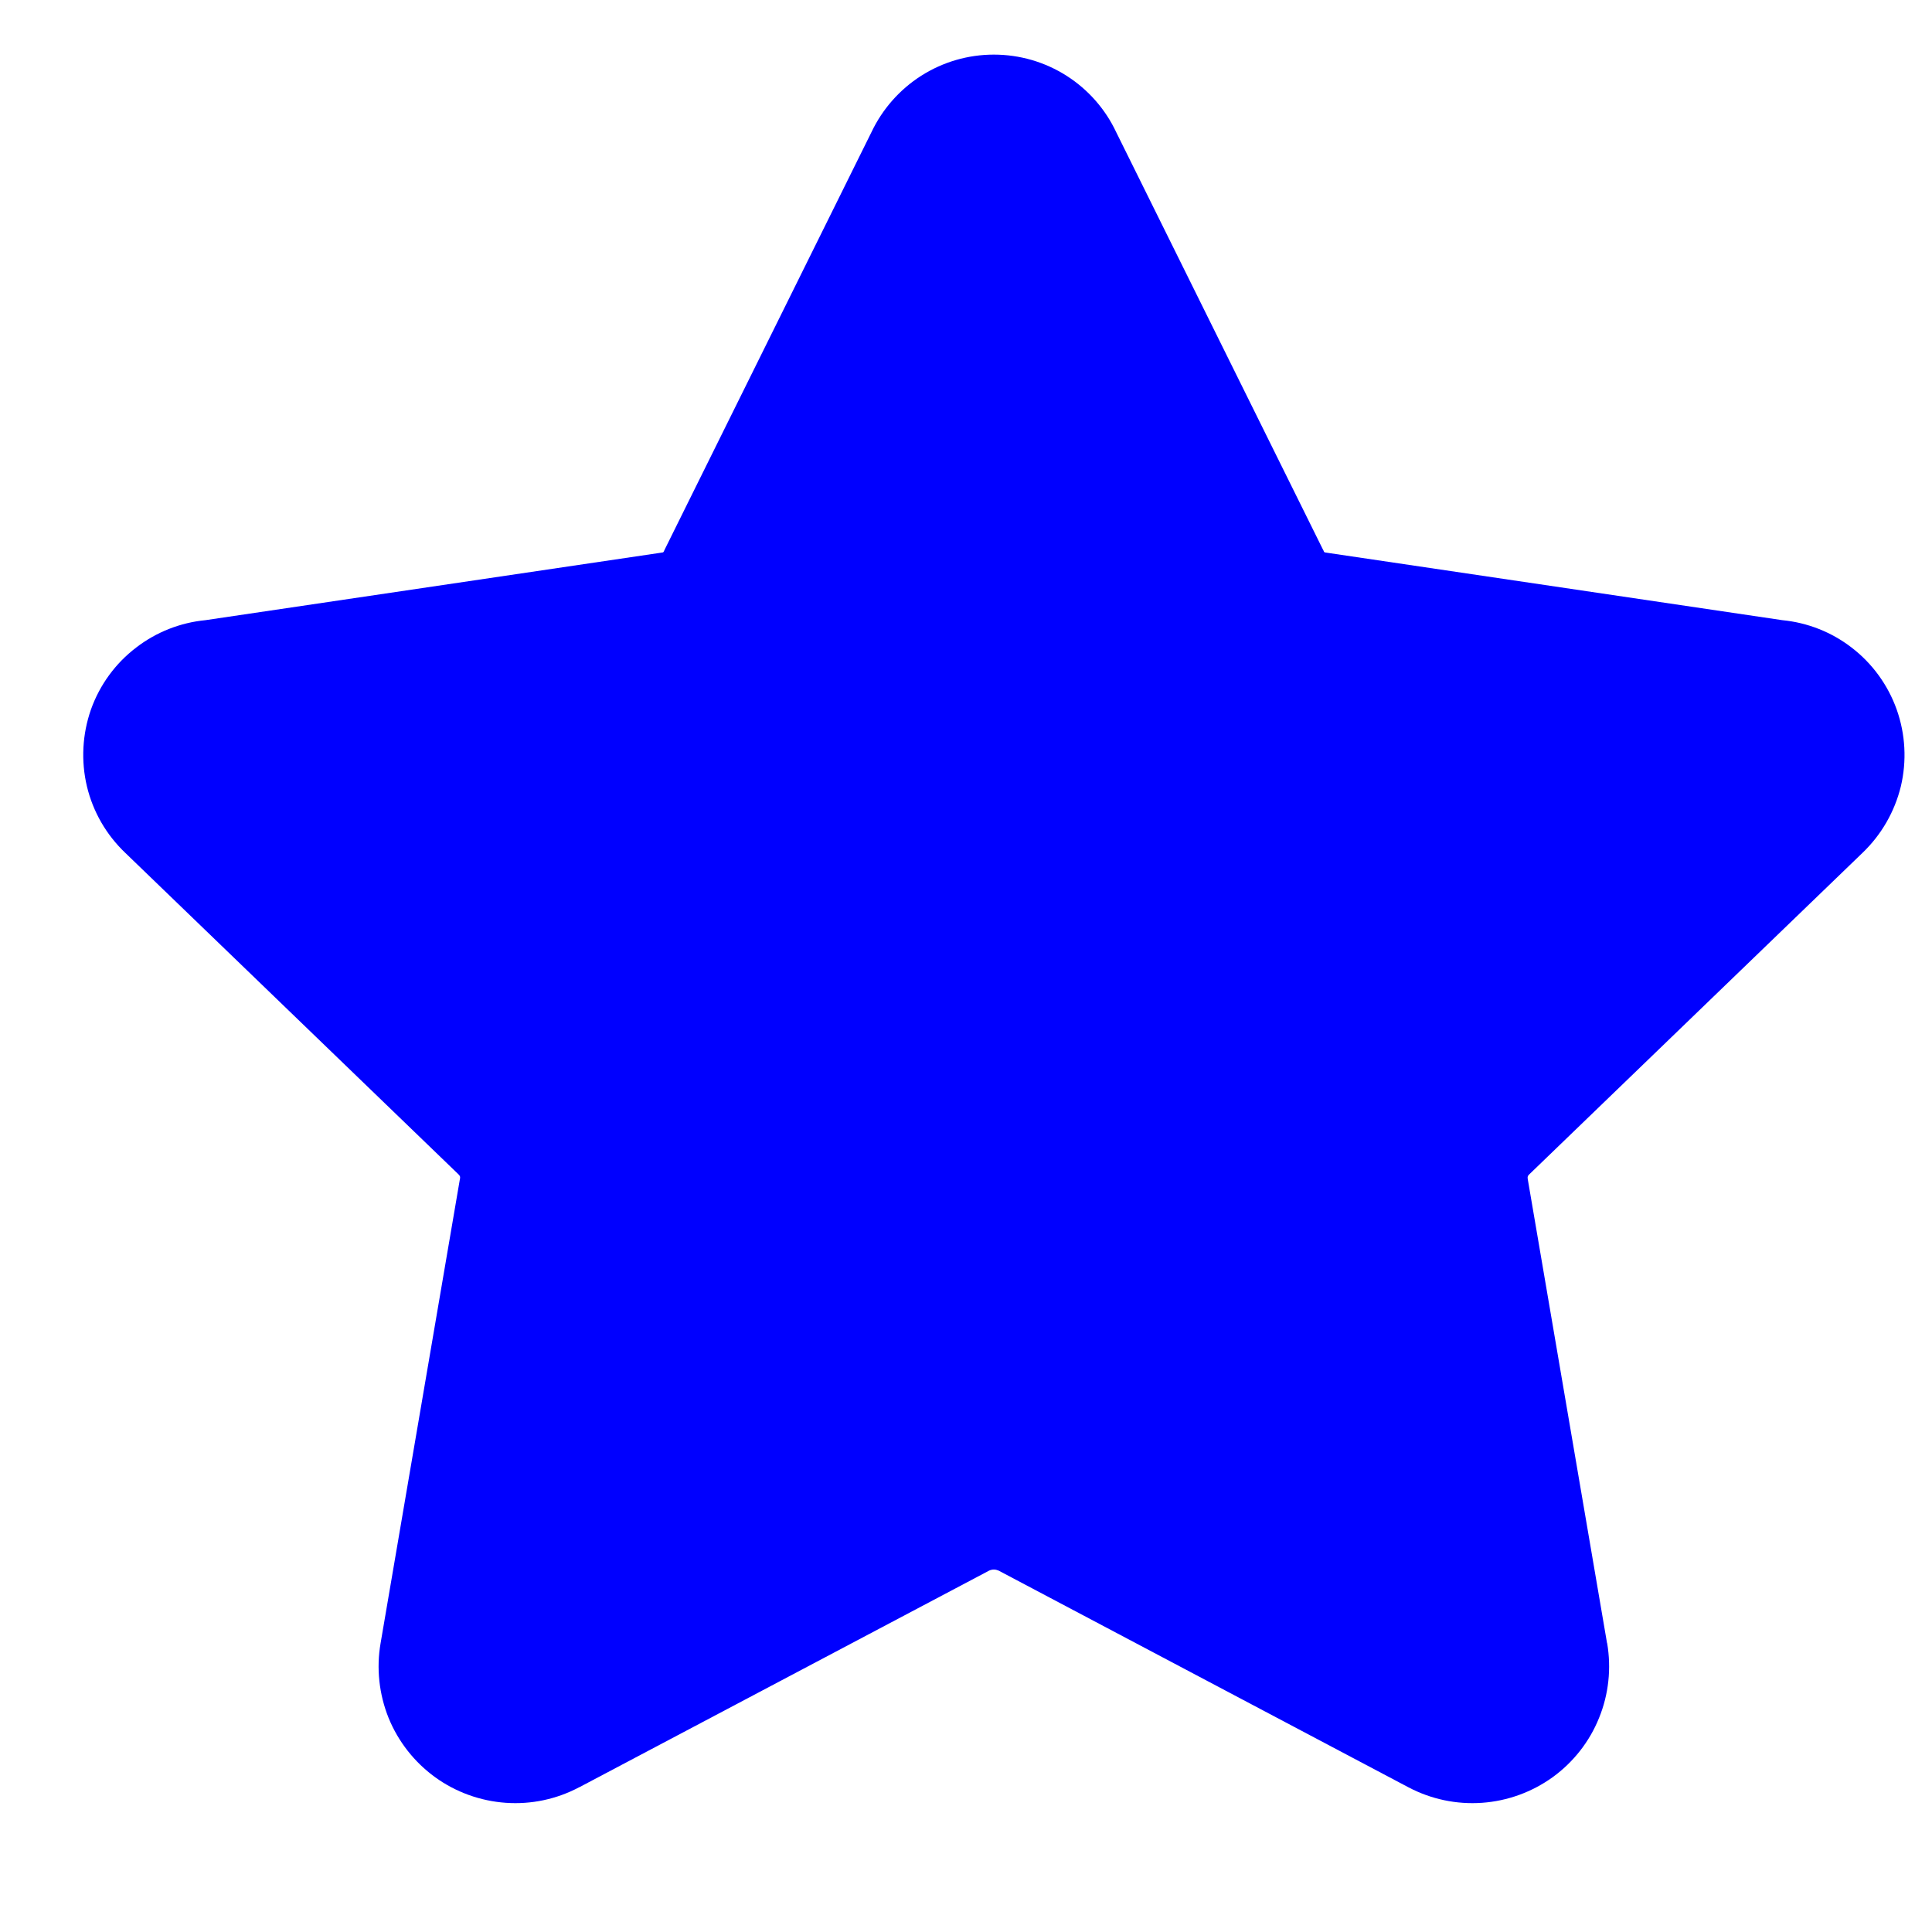 <svg width="15" height="15" viewBox="0 0 15 15" fill="none" xmlns="http://www.w3.org/2000/svg">
<g clip-path="url(#clip0_27162_1597)">
<path fill-rule="evenodd" clip-rule="evenodd" d="M7.716 0.424C7.516 0.424 7.32 0.481 7.151 0.589C6.984 0.696 6.851 0.847 6.766 1.026L5.162 4.264C5.159 4.27 5.156 4.277 5.153 4.283C5.152 4.285 5.151 4.286 5.15 4.287C5.148 4.288 5.147 4.289 5.145 4.289C5.139 4.29 5.133 4.291 5.127 4.292L1.595 4.815C1.4 4.834 1.214 4.907 1.058 5.027C0.896 5.15 0.774 5.318 0.706 5.509C0.639 5.701 0.628 5.908 0.675 6.106C0.722 6.302 0.825 6.481 0.972 6.621L3.557 9.115L3.563 9.121C3.566 9.124 3.569 9.129 3.571 9.133C3.572 9.138 3.573 9.143 3.572 9.148L3.571 9.152L2.955 12.757C2.921 12.952 2.943 13.154 3.017 13.338C3.092 13.522 3.217 13.681 3.378 13.798C3.538 13.914 3.729 13.983 3.927 13.997C4.124 14.011 4.322 13.969 4.497 13.876L4.498 13.876L7.68 12.194C7.691 12.189 7.704 12.186 7.716 12.186C7.729 12.186 7.741 12.189 7.753 12.194L10.934 13.876C11.11 13.969 11.308 14.011 11.506 13.997C11.704 13.983 11.894 13.914 12.055 13.798C12.216 13.681 12.341 13.522 12.415 13.338C12.49 13.154 12.511 12.953 12.478 12.758L12.477 12.757L11.861 9.152L11.861 9.148C11.86 9.143 11.86 9.138 11.862 9.133C11.864 9.129 11.866 9.124 11.87 9.121L11.876 9.115L14.461 6.621C14.607 6.481 14.71 6.302 14.758 6.106C14.805 5.908 14.794 5.701 14.726 5.509C14.658 5.318 14.536 5.15 14.375 5.027C14.219 4.907 14.033 4.834 13.838 4.815L10.306 4.292C10.3 4.291 10.294 4.29 10.287 4.289C10.286 4.289 10.284 4.288 10.283 4.287C10.281 4.286 10.28 4.285 10.279 4.283C10.277 4.277 10.274 4.27 10.27 4.264L8.666 1.026C8.582 0.847 8.449 0.696 8.282 0.589C8.113 0.481 7.917 0.424 7.716 0.424Z" fill="#0000FF"/>
</g>
<defs>
<clipPath id="clip0_27162_1597">
<rect width="14.144" height="14.144" fill="white" transform="translate(0.644 0.144)"/>
</clipPath>
</defs>
</svg>
